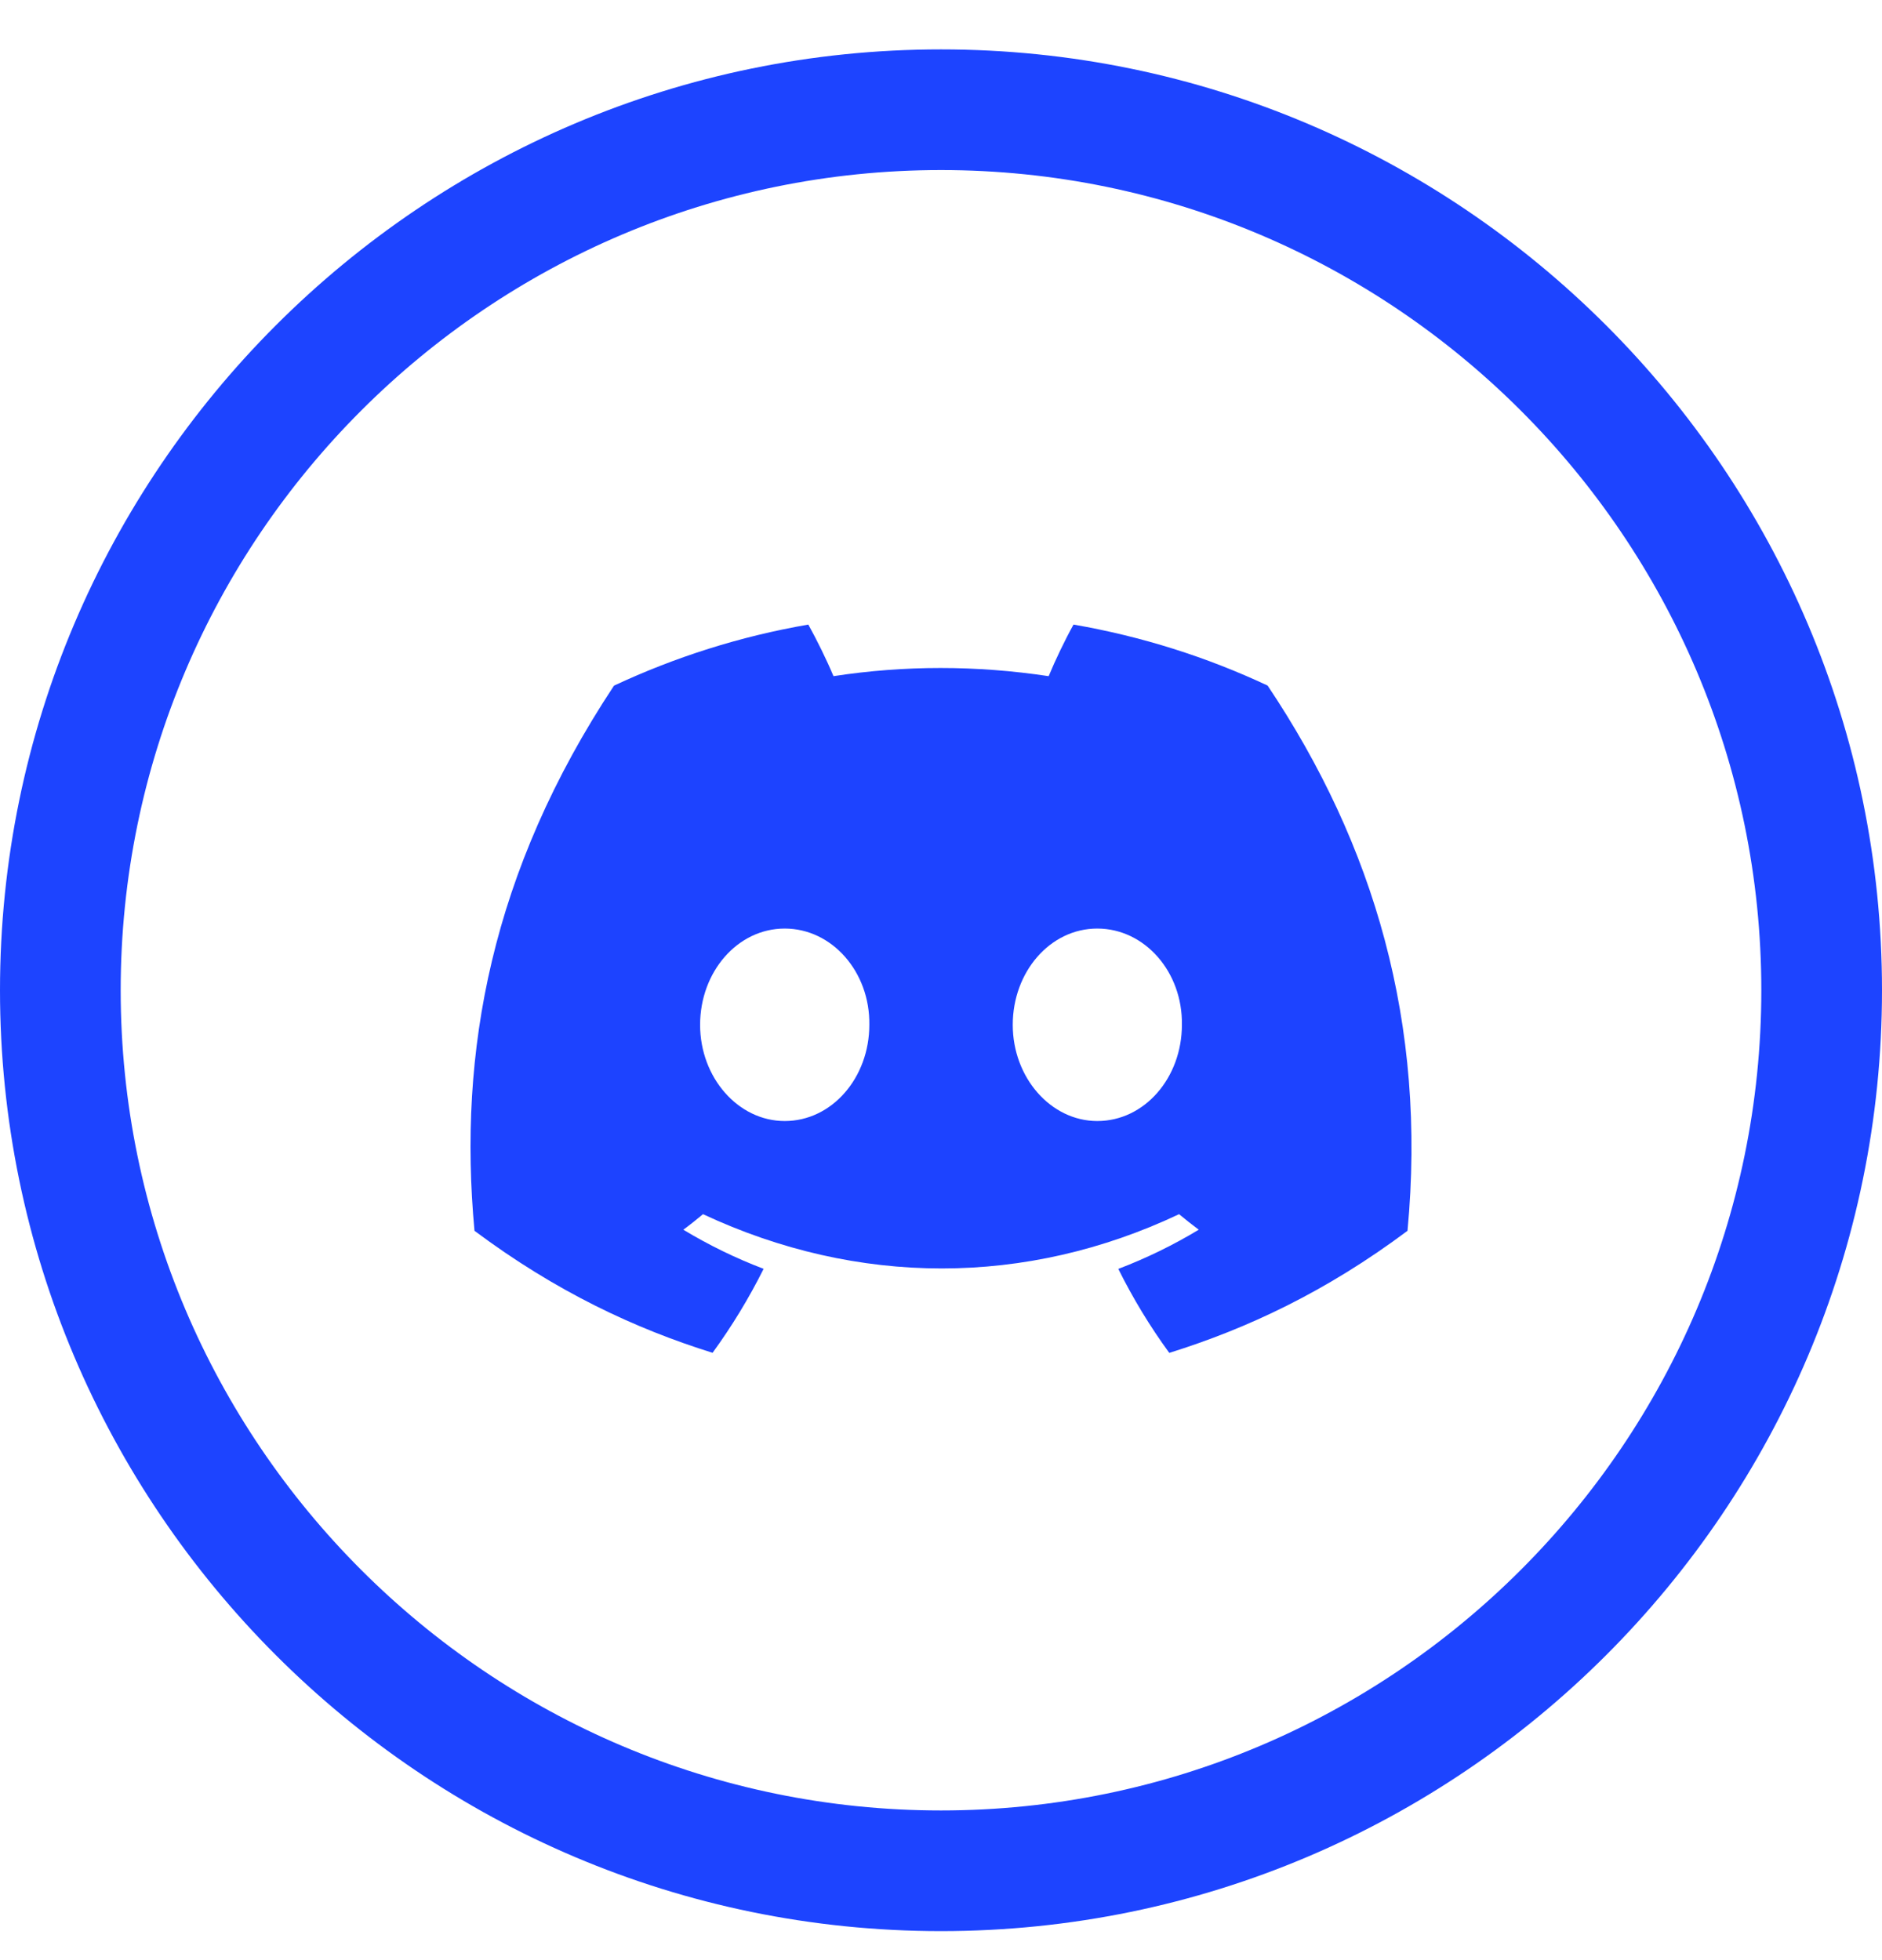 <svg width="24" height="25" viewBox="0 0 24 25" fill="none" xmlns="http://www.w3.org/2000/svg">
<path d="M12 0.63C5.383 0.63 0 6.013 0 12.63C0 19.246 5.383 24.63 12 24.63C18.617 24.63 24 19.246 24 12.63C24 6.013 18.617 0.63 12 0.63ZM12 23.091C6.232 23.091 1.539 18.398 1.539 12.63C1.539 6.861 6.232 2.169 12 2.169C17.768 2.169 22.461 6.861 22.461 12.63C22.461 18.398 17.768 23.091 12 23.091Z" fill="#1D44FF"/>
<g clip-path="url(#clip0_1886_2780)">
<path d="M16.165 8.744C15.389 8.38 14.558 8.116 13.69 7.966C13.583 8.158 13.458 8.418 13.373 8.624C12.449 8.485 11.535 8.485 10.629 8.624C10.543 8.418 10.415 8.158 10.308 7.966C9.439 8.116 8.607 8.381 7.83 8.745C6.263 11.113 5.839 13.422 6.051 15.698C7.09 16.474 8.097 16.945 9.087 17.254C9.332 16.917 9.55 16.56 9.738 16.183C9.38 16.047 9.037 15.879 8.714 15.684C8.8 15.621 8.884 15.554 8.965 15.486C10.939 16.409 13.085 16.409 15.036 15.486C15.118 15.554 15.202 15.621 15.287 15.684C14.962 15.88 14.618 16.048 14.261 16.184C14.448 16.56 14.665 16.918 14.911 17.255C15.902 16.946 16.91 16.475 17.949 15.698C18.198 13.059 17.523 10.772 16.165 8.744ZM10.007 14.298C9.414 14.298 8.928 13.745 8.928 13.071C8.928 12.397 9.404 11.843 10.007 11.843C10.61 11.843 11.096 12.396 11.086 13.071C11.086 13.745 10.61 14.298 10.007 14.298ZM13.993 14.298C13.401 14.298 12.915 13.745 12.915 13.071C12.915 12.397 13.39 11.843 13.993 11.843C14.597 11.843 15.083 12.396 15.072 13.071C15.072 13.745 14.597 14.298 13.993 14.298Z" fill="#1D43FF"/>
</g>
<defs>
<clipPath id="clip0_1886_2780">
<rect width="12" height="12" fill="white" transform="translate(6 6.63)"/>
</clipPath>
</defs>
</svg>

